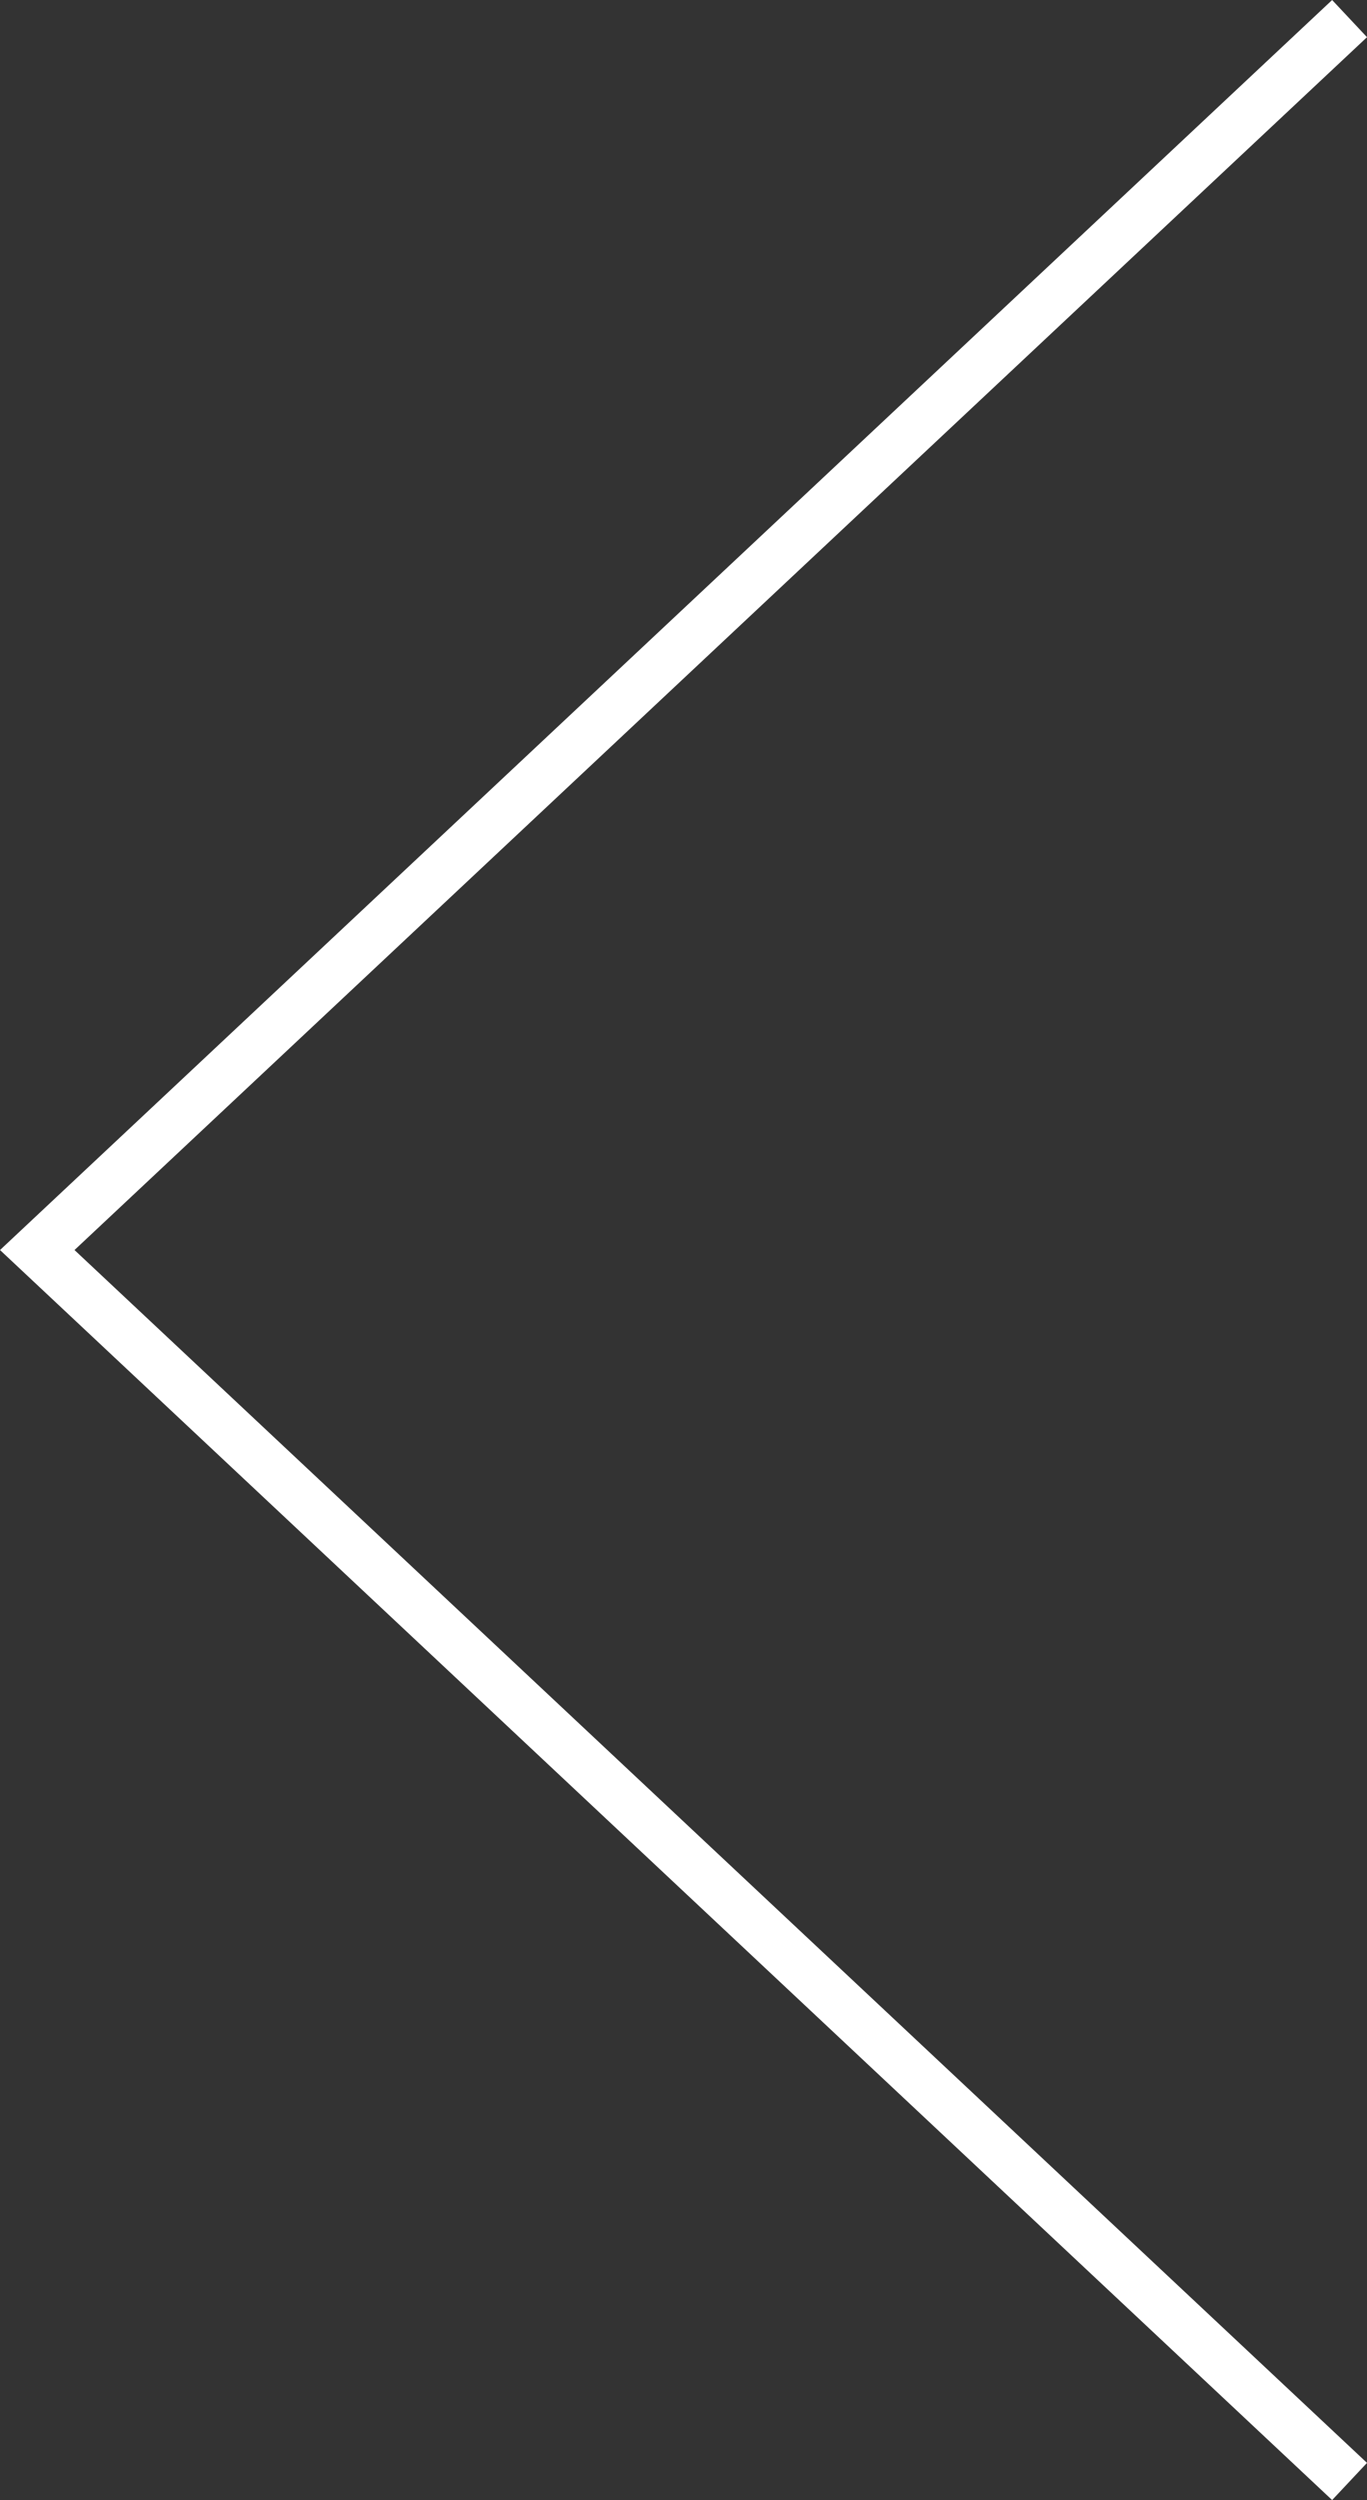 <svg xmlns="http://www.w3.org/2000/svg" width="26.819" height="49.048" viewBox="0 0 26.819 49.048">
  <rect x="0" y="0" width="26.819" height="49.048" fill="#333333" stroke="none"/>
  <path id="패스_673" data-name="패스 673" d="M2674.827,602.354l-25.746,24.159,25.746,24.159" transform="translate(-2648.35 -601.989)" fill="none" stroke="#fff" stroke-width="1"/>
</svg>

